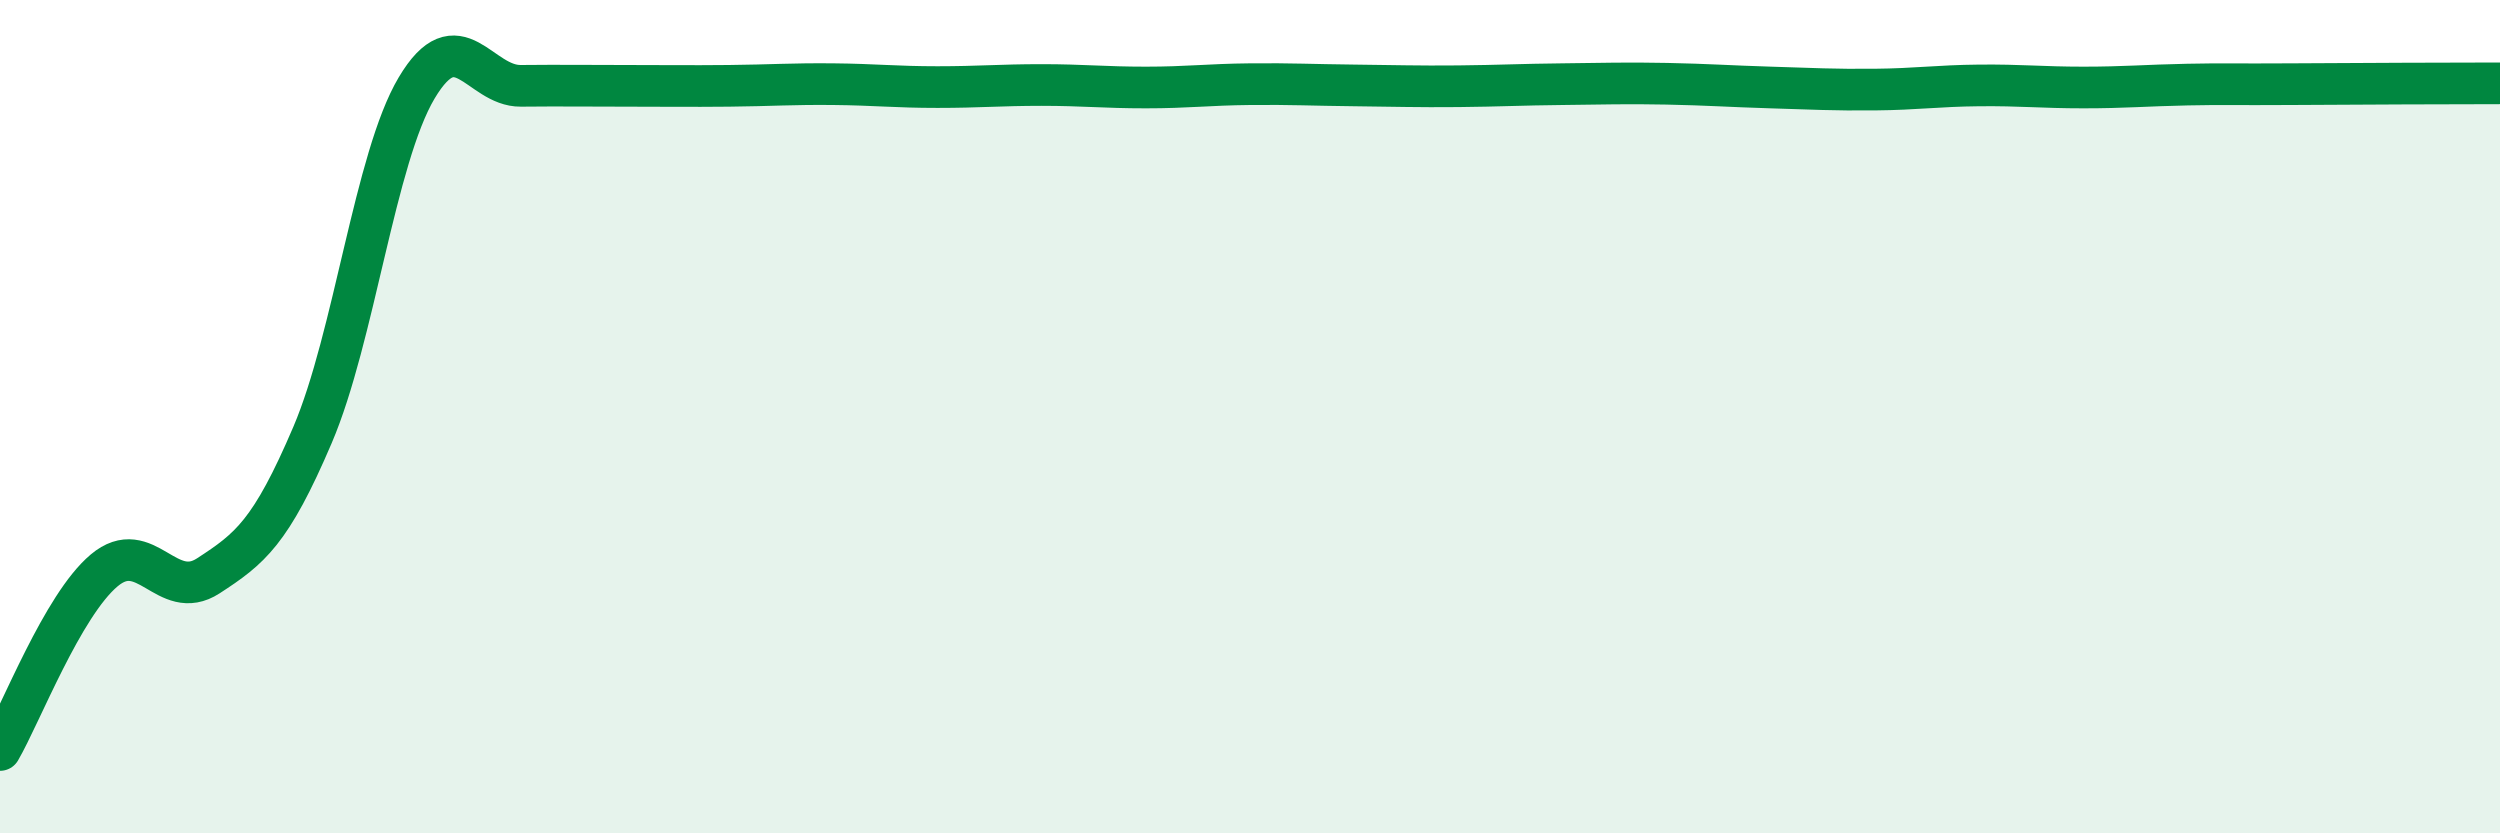 
    <svg width="60" height="20" viewBox="0 0 60 20" xmlns="http://www.w3.org/2000/svg">
      <path
        d="M 0,18 C 0.5,17.14 1.5,14.53 2.5,13.69 C 3.5,12.85 4,14.47 5,13.82 C 6,13.17 6.5,12.78 7.5,10.44 C 8.5,8.1 9,3.79 10,2.11 C 11,0.43 11.5,2.07 12.5,2.06 C 13.5,2.05 14,2.06 15,2.06 C 16,2.06 16.5,2.07 17.5,2.06 C 18.5,2.05 19,2.01 20,2.02 C 21,2.03 21.5,2.09 22.5,2.09 C 23.5,2.09 24,2.04 25,2.04 C 26,2.04 26.5,2.1 27.5,2.1 C 28.5,2.1 29,2.03 30,2.02 C 31,2.01 31.5,2.04 32.5,2.05 C 33.5,2.06 34,2.08 35,2.07 C 36,2.06 36.5,2.03 37.5,2.02 C 38.5,2.01 39,1.99 40,2.01 C 41,2.03 41.5,2.07 42.5,2.1 C 43.5,2.13 44,2.16 45,2.15 C 46,2.14 46.5,2.06 47.5,2.05 C 48.5,2.04 49,2.1 50,2.1 C 51,2.1 51.5,2.05 52.5,2.03 C 53.5,2.01 53.5,2.03 55,2.02 C 56.5,2.01 59,2 60,2L60 20L0 20Z"
        fill="#008740"
        opacity="0.1"
        stroke-linecap="round"
        stroke-linejoin="round"
      />
      <path
        d="M 0,18 C 0.5,17.14 1.5,14.53 2.5,13.69 C 3.5,12.85 4,14.47 5,13.82 C 6,13.17 6.5,12.78 7.5,10.44 C 8.5,8.1 9,3.79 10,2.11 C 11,0.43 11.5,2.07 12.5,2.06 C 13.5,2.05 14,2.06 15,2.06 C 16,2.06 16.5,2.07 17.5,2.06 C 18.5,2.05 19,2.01 20,2.02 C 21,2.03 21.5,2.09 22.5,2.09 C 23.5,2.09 24,2.04 25,2.04 C 26,2.04 26.5,2.1 27.5,2.1 C 28.5,2.1 29,2.03 30,2.02 C 31,2.01 31.5,2.04 32.5,2.05 C 33.5,2.06 34,2.08 35,2.07 C 36,2.06 36.5,2.03 37.5,2.02 C 38.5,2.01 39,1.99 40,2.01 C 41,2.03 41.5,2.07 42.5,2.1 C 43.5,2.13 44,2.16 45,2.15 C 46,2.14 46.5,2.06 47.5,2.05 C 48.5,2.04 49,2.1 50,2.1 C 51,2.1 51.5,2.05 52.5,2.03 C 53.5,2.01 53.5,2.03 55,2.02 C 56.5,2.01 59,2 60,2"
        stroke="#008740"
        stroke-width="1"
        fill="none"
        stroke-linecap="round"
        stroke-linejoin="round"
      />
    </svg>
  